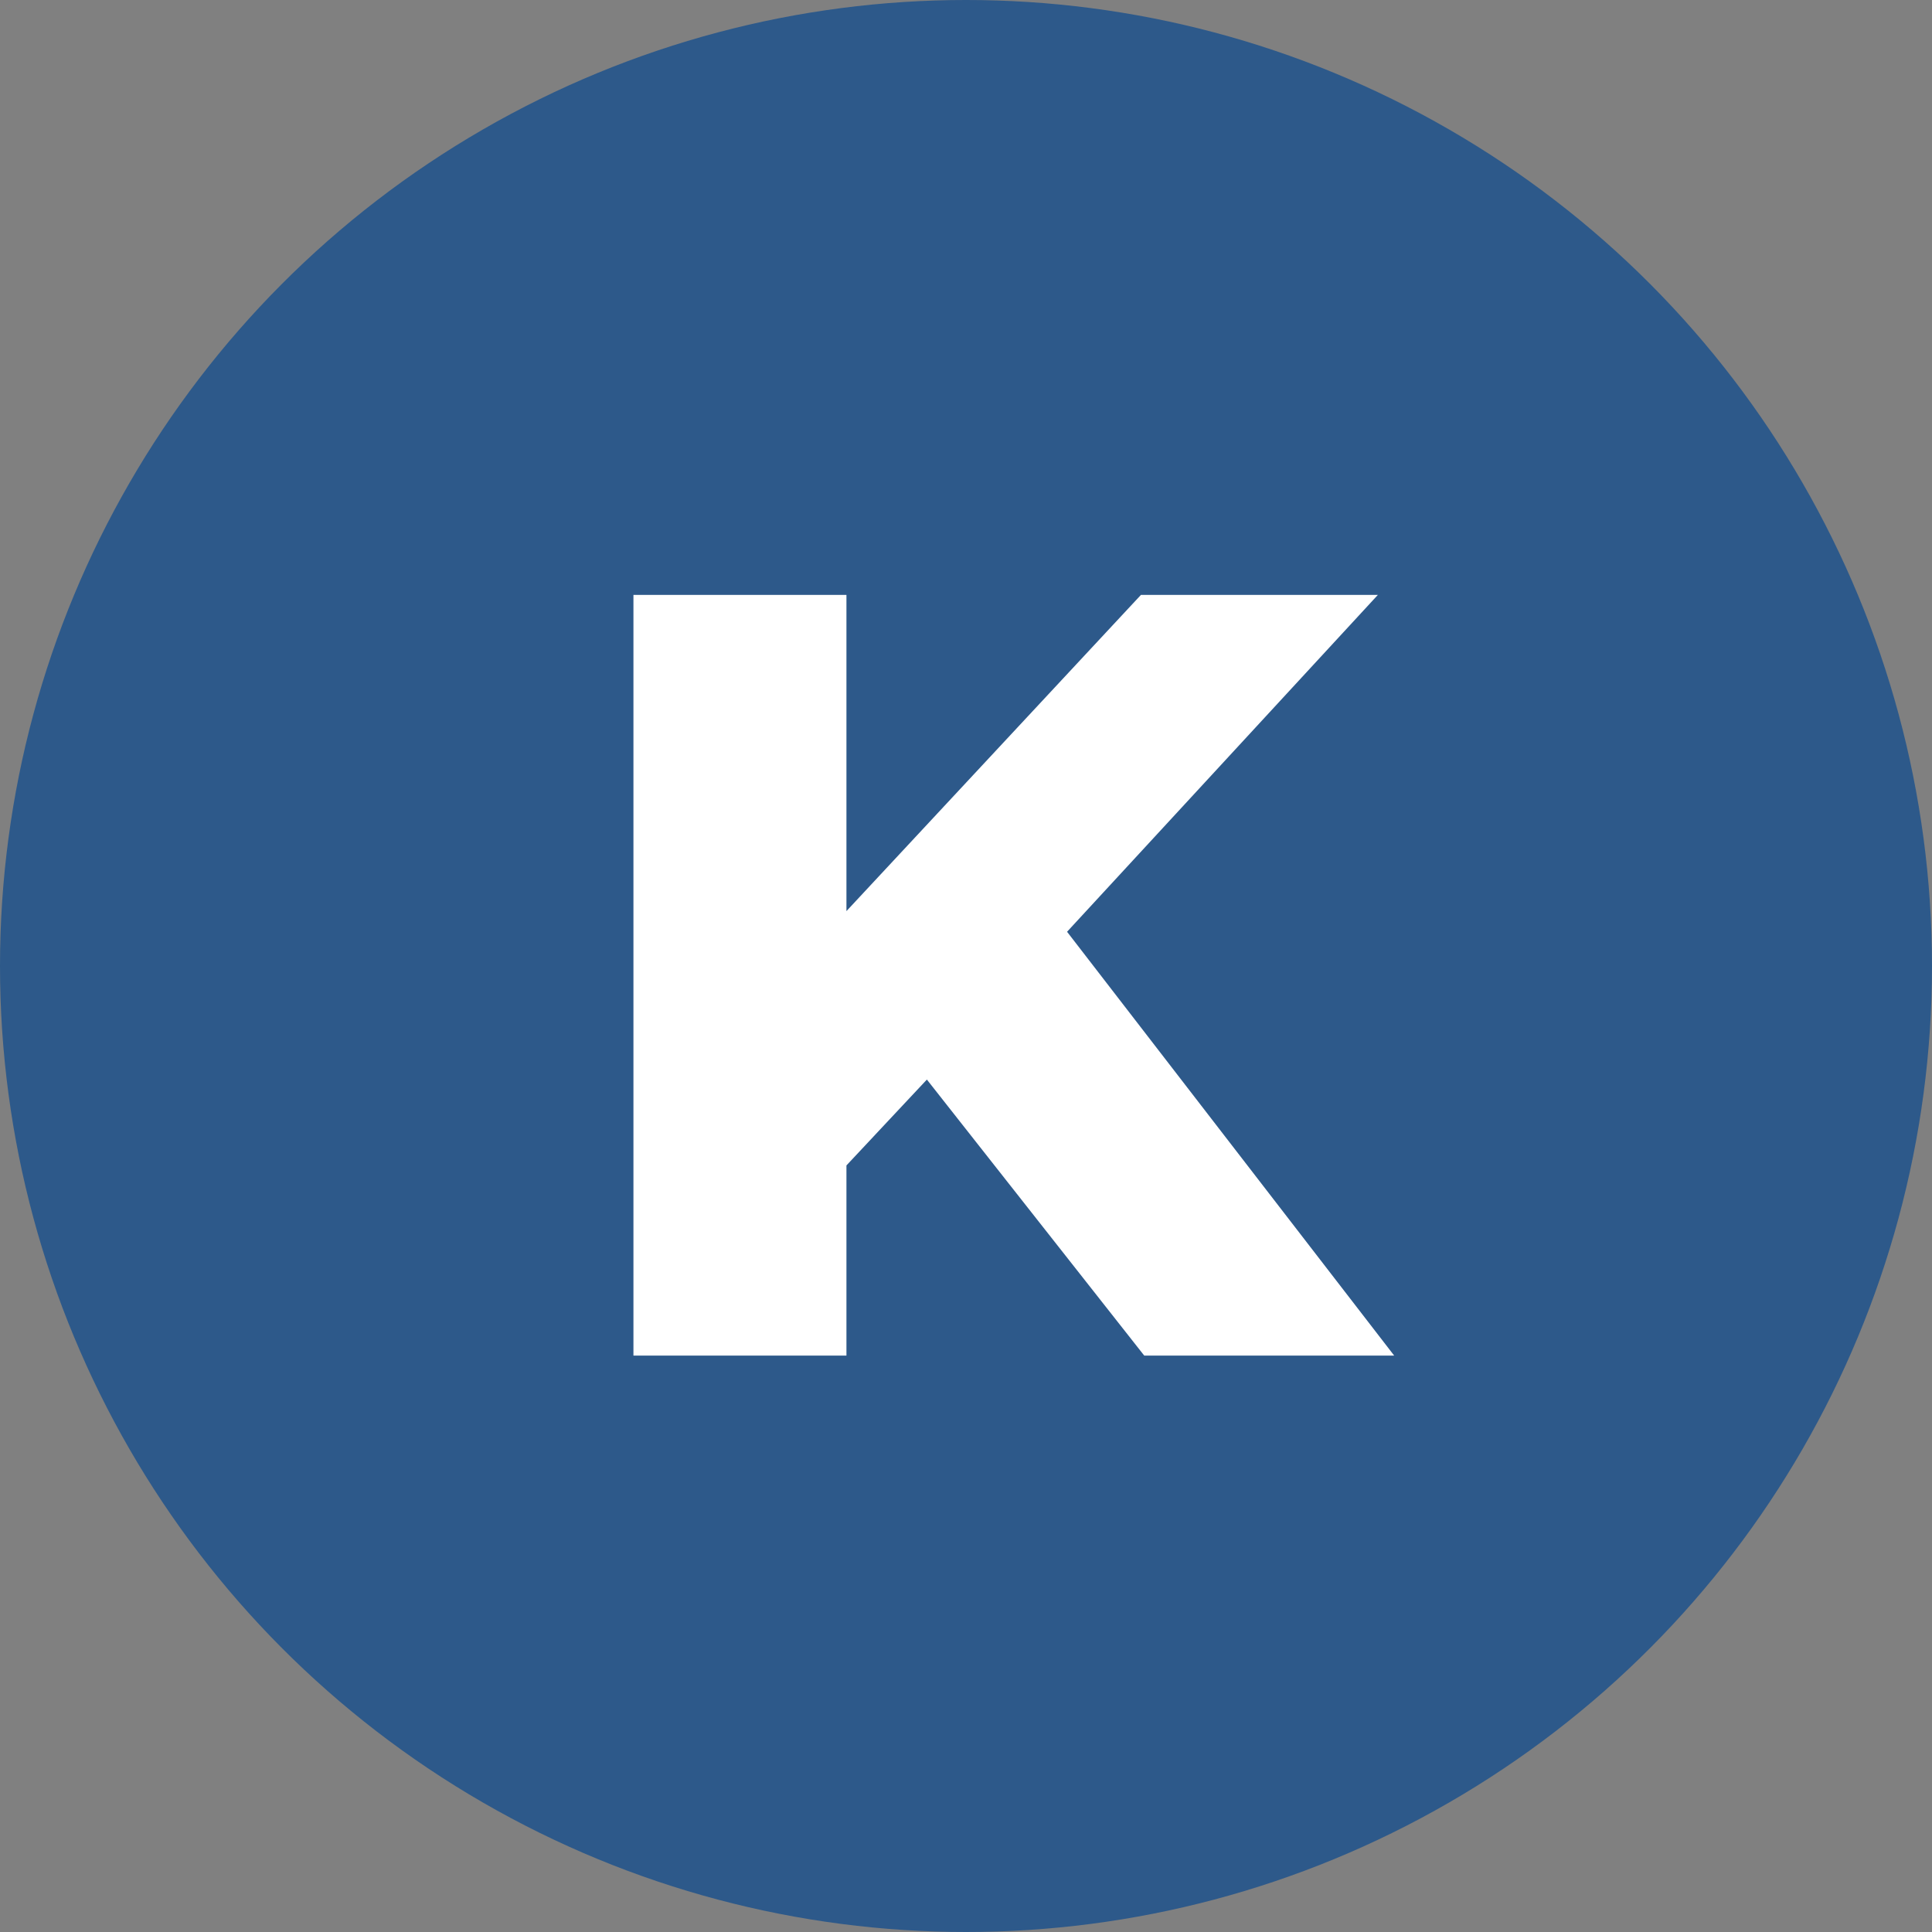 <svg width="68" height="68" viewBox="0 0 68 68" fill="none" xmlns="http://www.w3.org/2000/svg">
<rect x="0" y="0" width="68" height="68" fill="#808080" stroke="none"/>
<circle cx="34" cy="34" r="34" fill="#2D598A"/>
<path d="M40.273 47.712L32.623 37.997L29.792 41.019V47.712H22.295V20.938H29.792V32.068L40.158 20.938H48.497L37.557 32.795L49.07 47.712H40.273Z" fill="white"/>
</svg>
